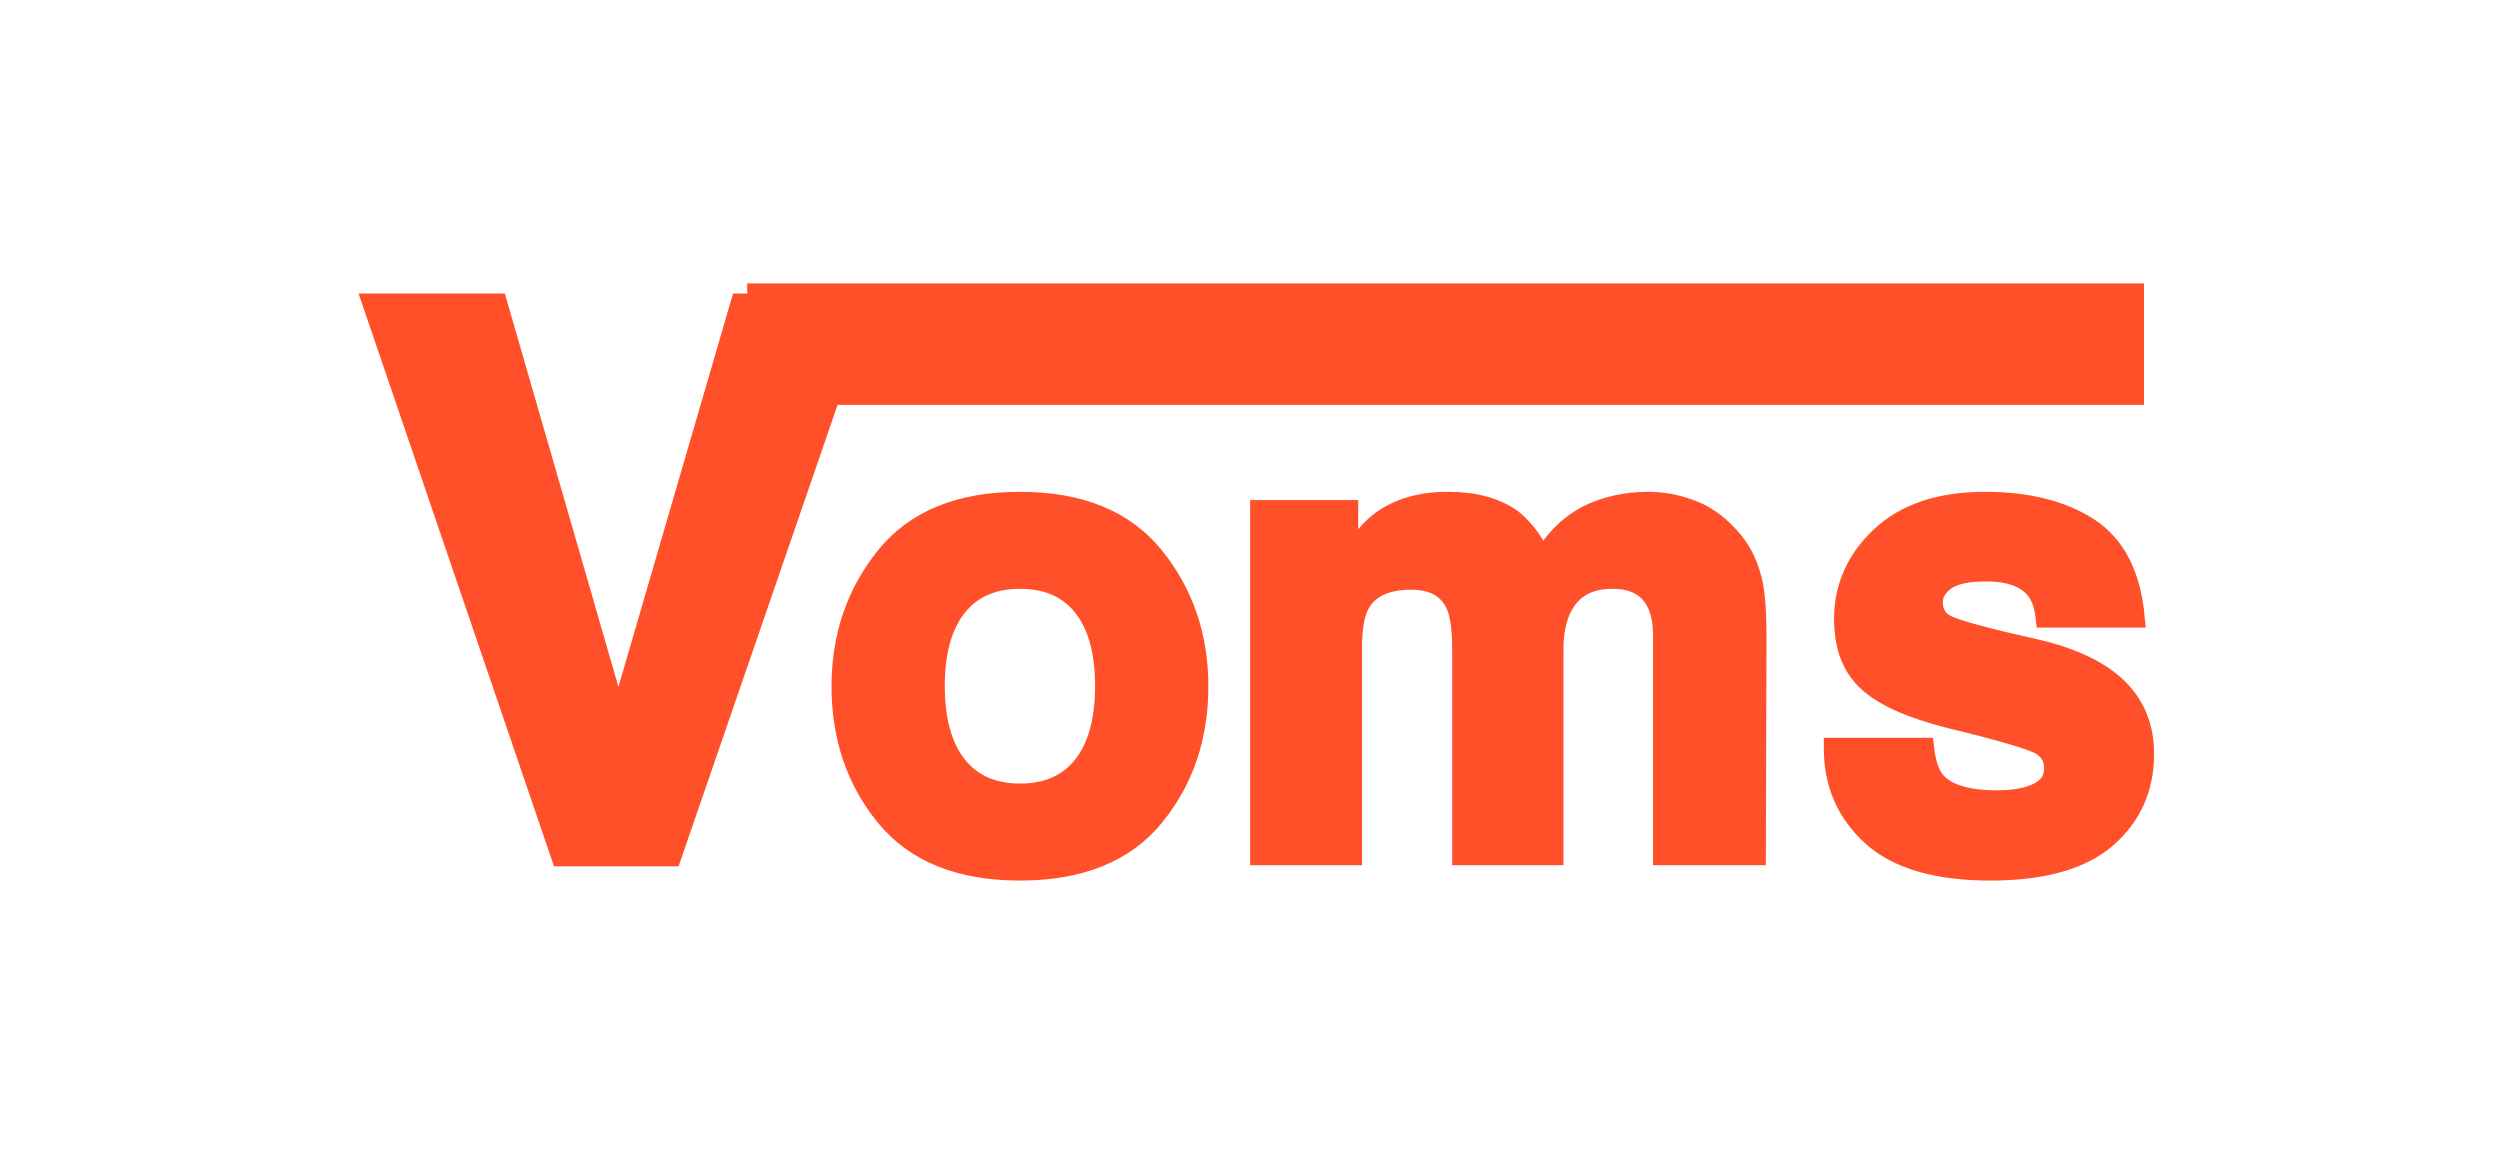 <?xml version="1.0" encoding="UTF-8"?>
<svg width="247px" height="114px" viewBox="0 0 247 114" version="1.1" xmlns="http://www.w3.org/2000/svg" xmlns:xlink="http://www.w3.org/1999/xlink">
    <title>woms</title>
    <defs>
        <rect id="path-1" x="0" y="0" width="247" height="114"></rect>
    </defs>
    <g id="Page-2" stroke="none" stroke-width="1" fill="none" fill-rule="evenodd">
        <g id="Lead-generation-LP-Copy-3" transform="translate(-67, -4914)">
            <g id="woms" transform="translate(67, 4914)">
                <mask id="mask-2" fill="white">
                    <use xlink:href="#path-1"></use>
                </mask>
                <g id="Mask"></g>
                <g id="Group-7" mask="url(#mask-2)" fill="#FF5029">
                    <g transform="translate(36, 28)">
                        <path d="M30.331,56.593 L49.142,2 L37.175,2 L25.096,43.444 L13.128,2 L0.825,2 L19.449,56.593 L30.331,56.593 Z M64.77,58 C70.695,58 75.112,56.221 78.021,52.662 C80.931,49.104 82.386,44.82 82.386,39.811 C82.386,34.886 80.931,30.618 78.021,27.007 C75.112,23.396 70.695,21.591 64.77,21.591 C58.845,21.591 54.428,23.396 51.519,27.007 C48.609,30.618 47.154,34.886 47.154,39.811 C47.154,44.82 48.609,49.104 51.519,52.662 C54.428,56.221 58.845,58 64.77,58 Z M64.786,50.415 C62.081,50.415 59.998,49.492 58.537,47.647 C57.076,45.802 56.345,43.18 56.345,39.78 C56.345,36.38 57.076,33.763 58.537,31.928 C59.998,30.094 62.081,29.176 64.786,29.176 C67.492,29.176 69.57,30.094 71.02,31.928 C72.47,33.763 73.195,36.38 73.195,39.78 C73.195,43.18 72.47,45.802 71.02,47.647 C69.57,49.492 67.492,50.415 64.786,50.415 Z M97.57,56.483 L97.57,35.936 C97.57,34.078 97.811,32.679 98.291,31.739 C99.169,30.09 100.882,29.265 103.431,29.265 C105.625,29.265 107.098,30.09 107.85,31.739 C108.268,32.658 108.477,34.13 108.477,36.155 L108.477,36.155 L108.477,56.483 L117.472,56.483 L117.472,36.155 C117.472,34.631 117.712,33.326 118.193,32.24 C119.133,30.194 120.836,29.171 123.301,29.171 C125.432,29.171 126.895,29.964 127.689,31.551 C128.107,32.386 128.316,33.451 128.316,34.746 L128.316,34.746 L128.316,56.483 L137.467,56.483 L137.53,34.965 C137.53,32.752 137.426,31.071 137.217,29.923 C136.882,28.189 136.235,26.728 135.274,25.538 C134.083,24.076 132.756,23.053 131.293,22.468 C129.831,21.883 128.347,21.591 126.843,21.591 C124.586,21.591 122.539,22.061 120.7,23.001 C118.966,23.94 117.514,25.412 116.344,27.417 C115.675,25.746 114.693,24.379 113.398,23.314 C111.789,22.165 109.678,21.591 107.067,21.591 C104.309,21.591 102.063,22.259 100.328,23.596 C99.346,24.347 98.302,25.611 97.194,27.386 L97.194,27.386 L97.194,22.405 L88.513,22.405 L88.513,56.483 L97.57,56.483 Z M160.645,58 C165.818,58 169.641,56.926 172.115,54.777 C174.588,52.629 175.825,49.857 175.825,46.461 C175.825,43.883 174.963,41.734 173.238,40.016 C171.494,38.318 168.877,37.05 165.387,36.211 C160.153,35.037 157.105,34.21 156.243,33.727 C155.38,33.266 154.949,32.522 154.949,31.495 C154.949,30.678 155.355,29.965 156.166,29.357 C156.976,28.749 158.336,28.445 160.245,28.445 C162.565,28.445 164.207,29.053 165.172,30.269 C165.685,30.94 166.003,31.851 166.126,33.004 L166.126,33.004 L174.901,33.004 C174.511,28.812 172.997,25.862 170.36,24.154 C167.722,22.445 164.309,21.591 160.122,21.591 C155.709,21.591 152.286,22.728 149.854,25.002 C147.421,27.277 146.205,29.996 146.205,33.161 C146.205,35.844 146.985,37.899 148.545,39.324 C150.105,40.77 152.784,41.975 156.581,42.94 C161.857,44.218 164.905,45.12 165.726,45.644 C166.547,46.168 166.957,46.933 166.957,47.939 C166.957,48.987 166.449,49.773 165.433,50.297 C164.417,50.821 163.047,51.083 161.323,51.083 C158.388,51.083 156.376,50.486 155.288,49.291 C154.672,48.62 154.272,47.488 154.087,45.895 L154.087,45.895 L145.189,45.895 C145.189,49.417 146.446,52.314 148.961,54.589 C151.475,56.863 155.37,58 160.645,58 Z" id="Voms" stroke="#FF5029" stroke-width="2" fill-rule="nonzero"></path>
                        <rect id="Rectangle" stroke="none" fill-rule="evenodd" x="37.825" y="9.09494702e-13" width="138" height="12"></rect>
                    </g>
                </g>
            </g>
        </g>
    </g>
</svg>